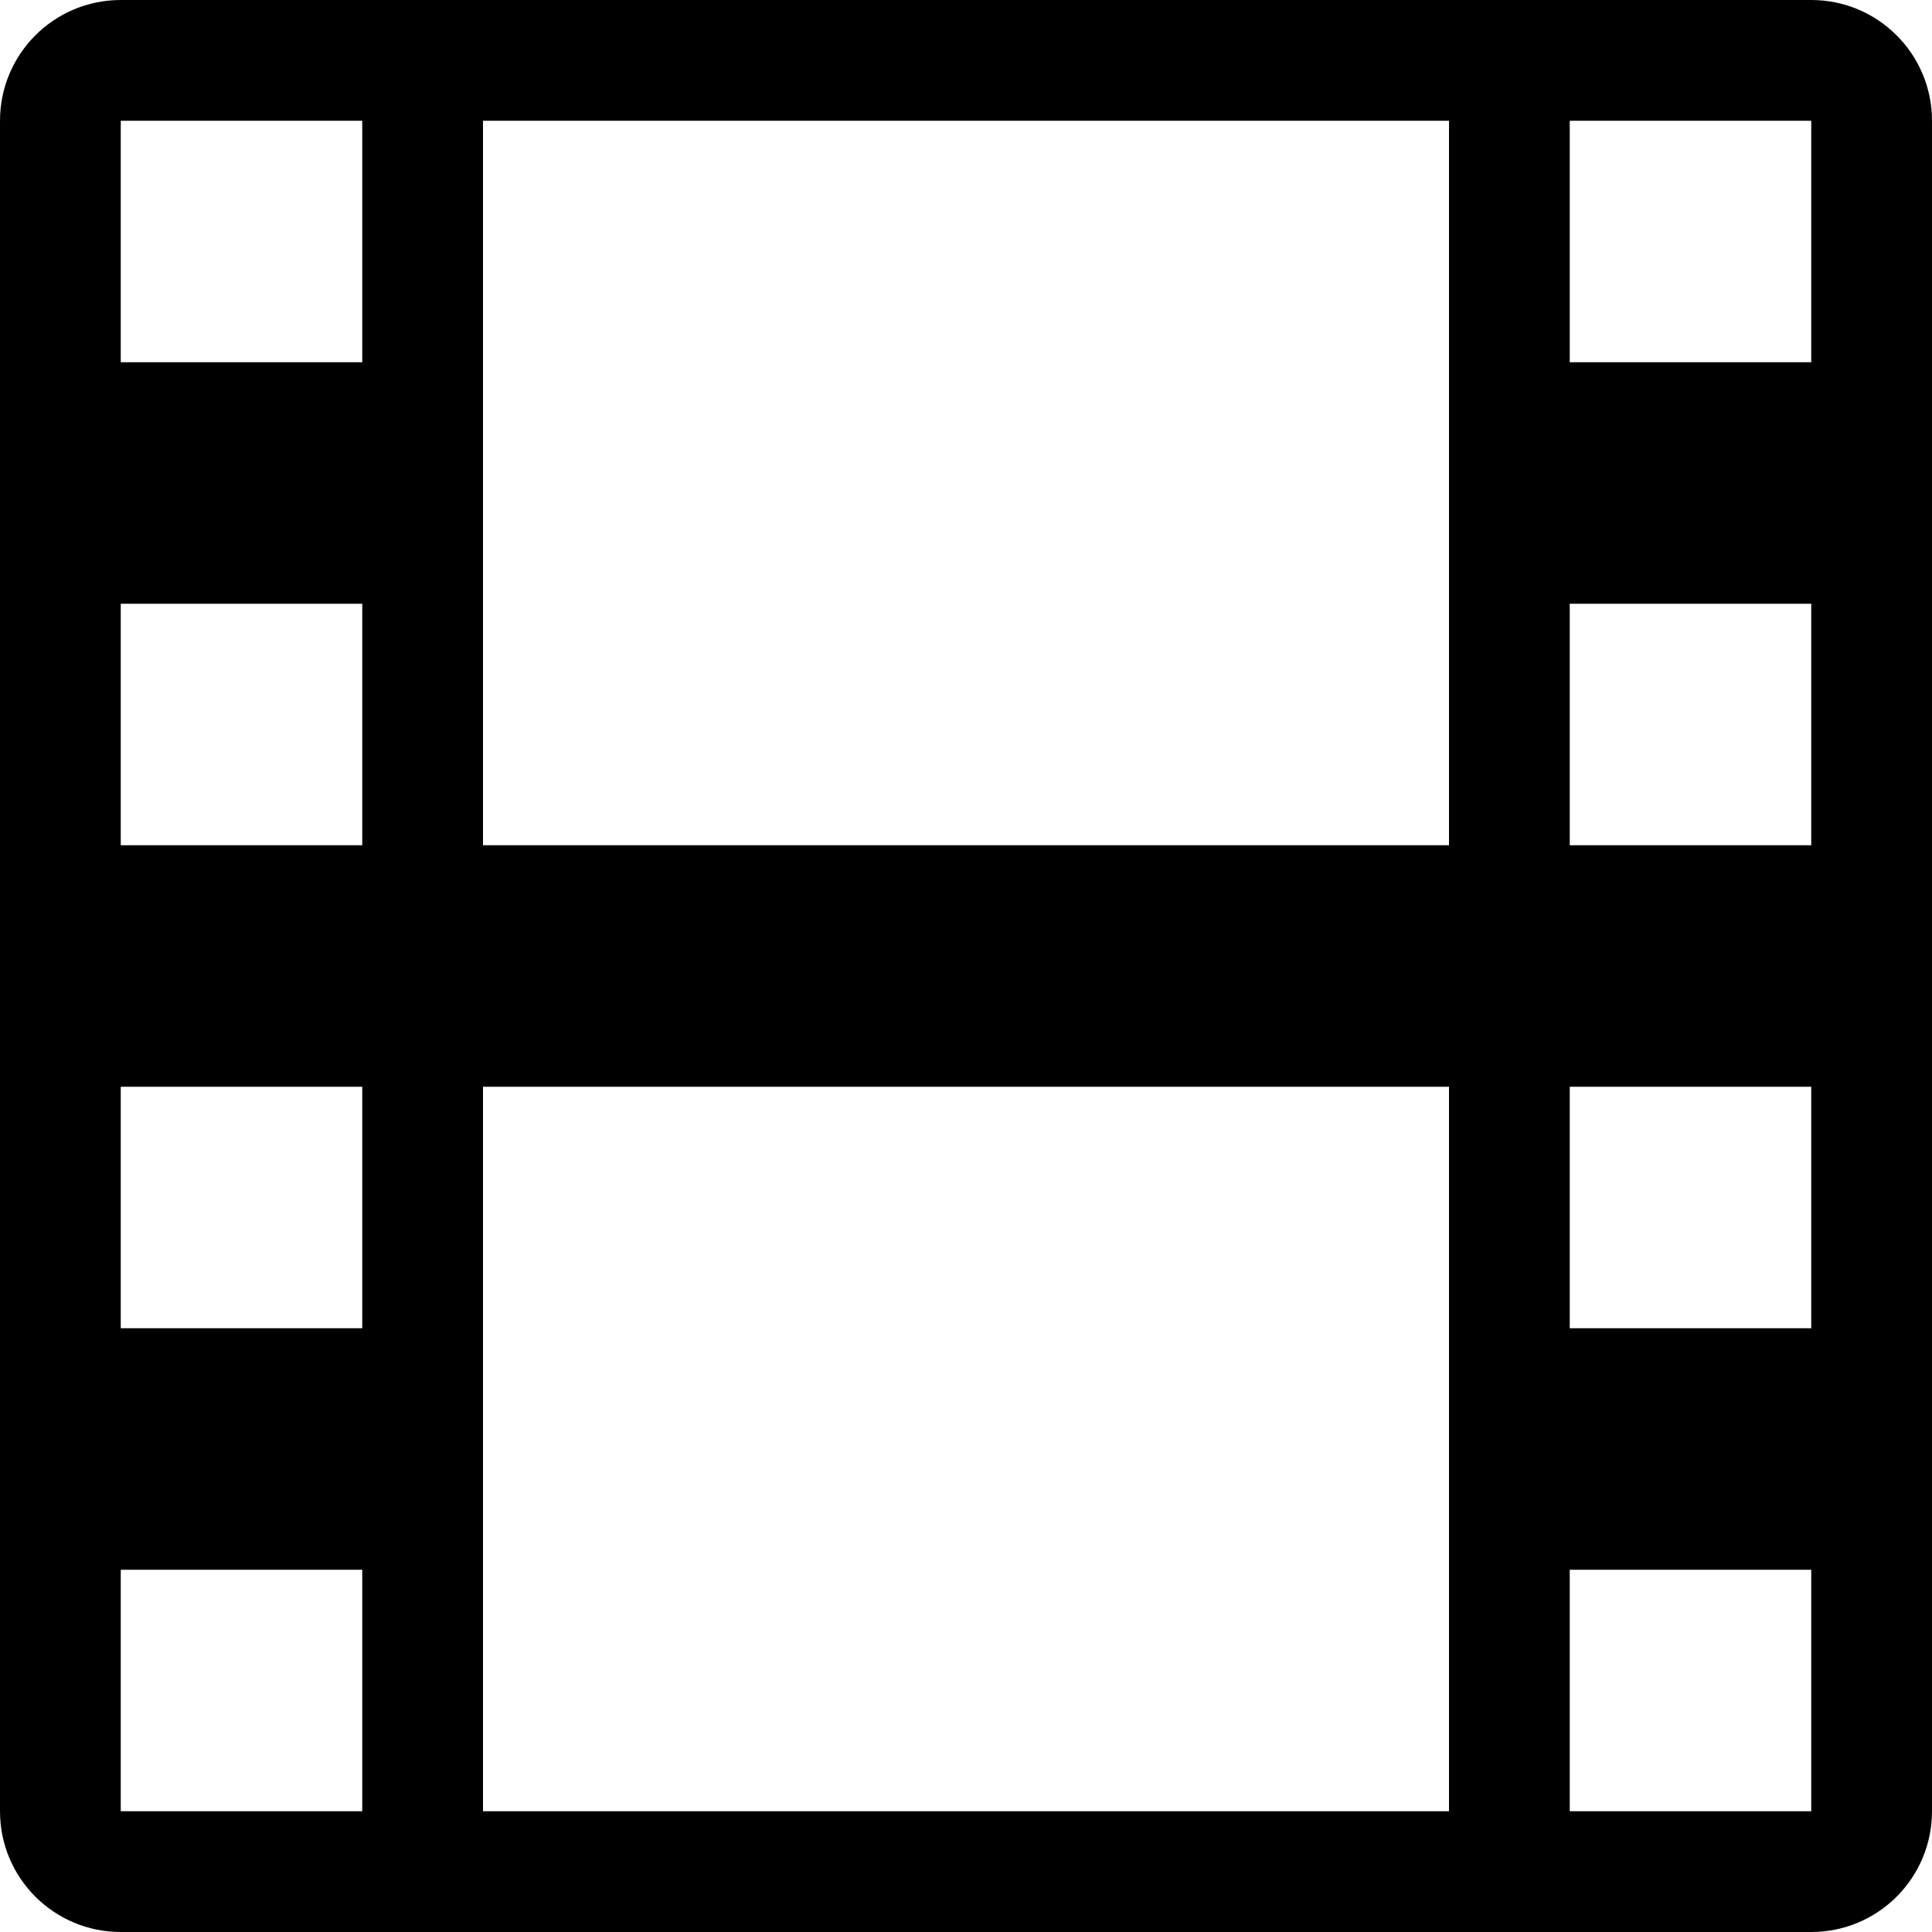 <?xml version="1.0" encoding="utf-8"?>
<!-- Generator: Adobe Illustrator 16.0.0, SVG Export Plug-In . SVG Version: 6.00 Build 0)  -->
<!DOCTYPE svg PUBLIC "-//W3C//DTD SVG 1.1//EN" "http://www.w3.org/Graphics/SVG/1.1/DTD/svg11.dtd">
<svg version="1.1" id="Layer_1" xmlns="http://www.w3.org/2000/svg" xmlns:xlink="http://www.w3.org/1999/xlink" x="0px" y="0px"
	 width="512px" height="512px" viewBox="0 0 512 512" enable-background="new 0 0 512 512" xml:space="preserve">
<path d="M480,0H32C14.313,0,0,14.328,0,32v448c0,17.688,14.313,32,32,32h448c17.688,0,32-14.313,32-32V32
	C512,14.328,497.688,0,480,0z M96,480H32v-64h64V480z M96,352H32v-64h64V352z M96,224H32v-64h64V224z M96,96H32V32h64V96z M384,480
	H128V288h256V480z M384,224H128V32h256V224z M480,480h-64v-64h64V480z M480,352h-64v-64h64V352z M480,224h-64v-64h64V224z M480,96
	h-64V32h64V96z"/>
</svg>
